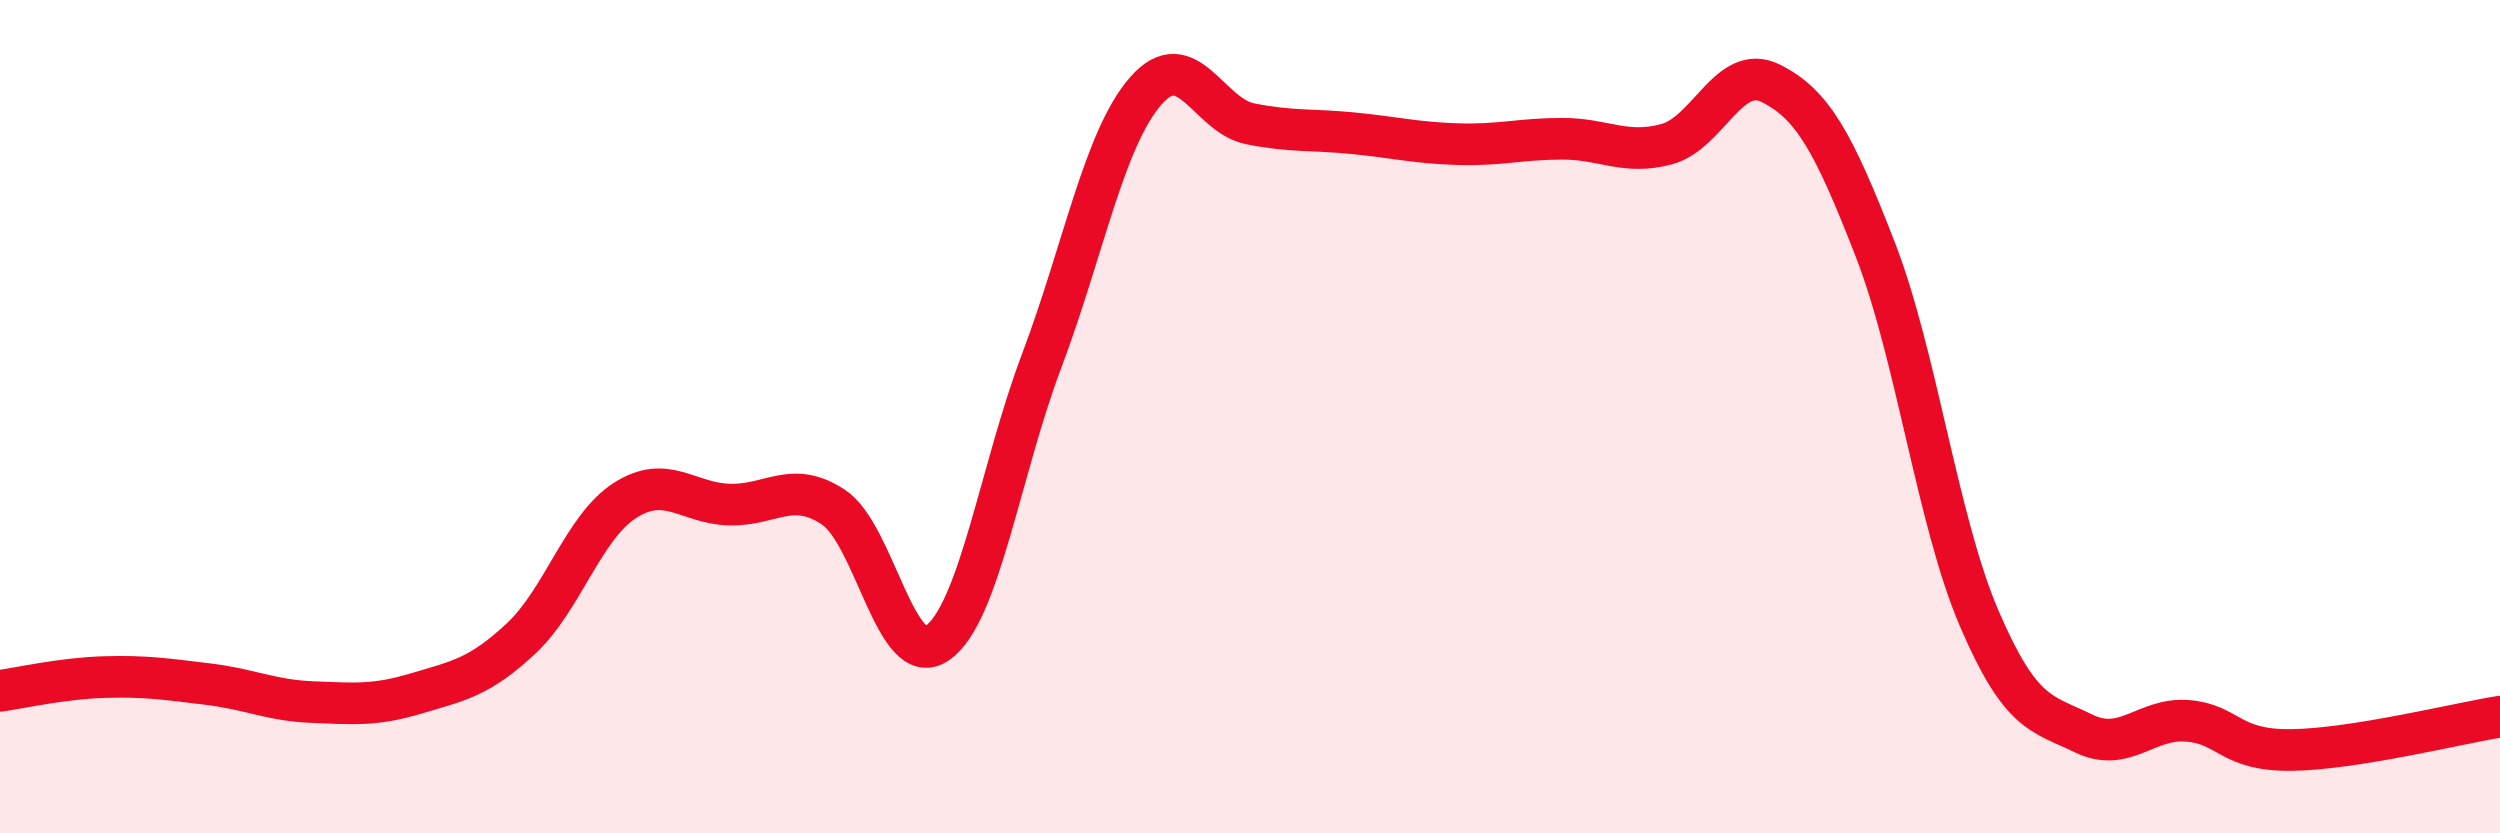 
    <svg width="60" height="20" viewBox="0 0 60 20" xmlns="http://www.w3.org/2000/svg">
      <path
        d="M 0,16.58 C 0.5,16.51 1.5,16.28 2.5,16.25 C 3.5,16.22 4,16.3 5,16.42 C 6,16.54 6.5,16.81 7.5,16.85 C 8.5,16.89 9,16.94 10,16.64 C 11,16.34 11.5,16.26 12.5,15.33 C 13.5,14.4 14,12.65 15,12.01 C 16,11.37 16.5,12.08 17.5,12.11 C 18.5,12.14 19,11.51 20,12.17 C 21,12.83 21.5,16.13 22.5,15.43 C 23.5,14.73 24,11.31 25,8.66 C 26,6.01 26.5,3.32 27.5,2.18 C 28.5,1.04 29,2.77 30,2.97 C 31,3.17 31.5,3.1 32.5,3.2 C 33.5,3.3 34,3.43 35,3.46 C 36,3.49 36.5,3.33 37.5,3.33 C 38.5,3.33 39,3.73 40,3.46 C 41,3.19 41.5,1.5 42.5,2 C 43.5,2.5 44,3.4 45,5.97 C 46,8.54 46.5,12.51 47.5,14.84 C 48.5,17.17 49,17.11 50,17.6 C 51,18.09 51.5,17.22 52.5,17.3 C 53.5,17.38 53.5,18.02 55,18 C 56.5,17.98 59,17.36 60,17.2L60 20L0 20Z"
        fill="#EB0A25"
        opacity="0.1"
        stroke-linecap="round"
        stroke-linejoin="round"
      />
      <path
        d="M 0,16.58 C 0.5,16.51 1.5,16.28 2.5,16.25 C 3.5,16.22 4,16.3 5,16.42 C 6,16.54 6.5,16.81 7.5,16.85 C 8.5,16.89 9,16.94 10,16.64 C 11,16.34 11.5,16.26 12.5,15.33 C 13.5,14.4 14,12.65 15,12.01 C 16,11.37 16.5,12.08 17.5,12.11 C 18.5,12.14 19,11.51 20,12.17 C 21,12.83 21.5,16.13 22.5,15.43 C 23.5,14.73 24,11.31 25,8.66 C 26,6.01 26.5,3.32 27.5,2.18 C 28.5,1.04 29,2.77 30,2.97 C 31,3.17 31.5,3.1 32.5,3.2 C 33.5,3.3 34,3.43 35,3.46 C 36,3.49 36.5,3.33 37.5,3.33 C 38.5,3.33 39,3.73 40,3.46 C 41,3.19 41.5,1.5 42.5,2 C 43.5,2.5 44,3.4 45,5.97 C 46,8.54 46.5,12.51 47.5,14.84 C 48.5,17.17 49,17.11 50,17.6 C 51,18.09 51.5,17.22 52.5,17.3 C 53.5,17.38 53.5,18.02 55,18 C 56.5,17.98 59,17.36 60,17.2"
        stroke="#EB0A25"
        stroke-width="1"
        fill="none"
        stroke-linecap="round"
        stroke-linejoin="round"
      />
    </svg>
  